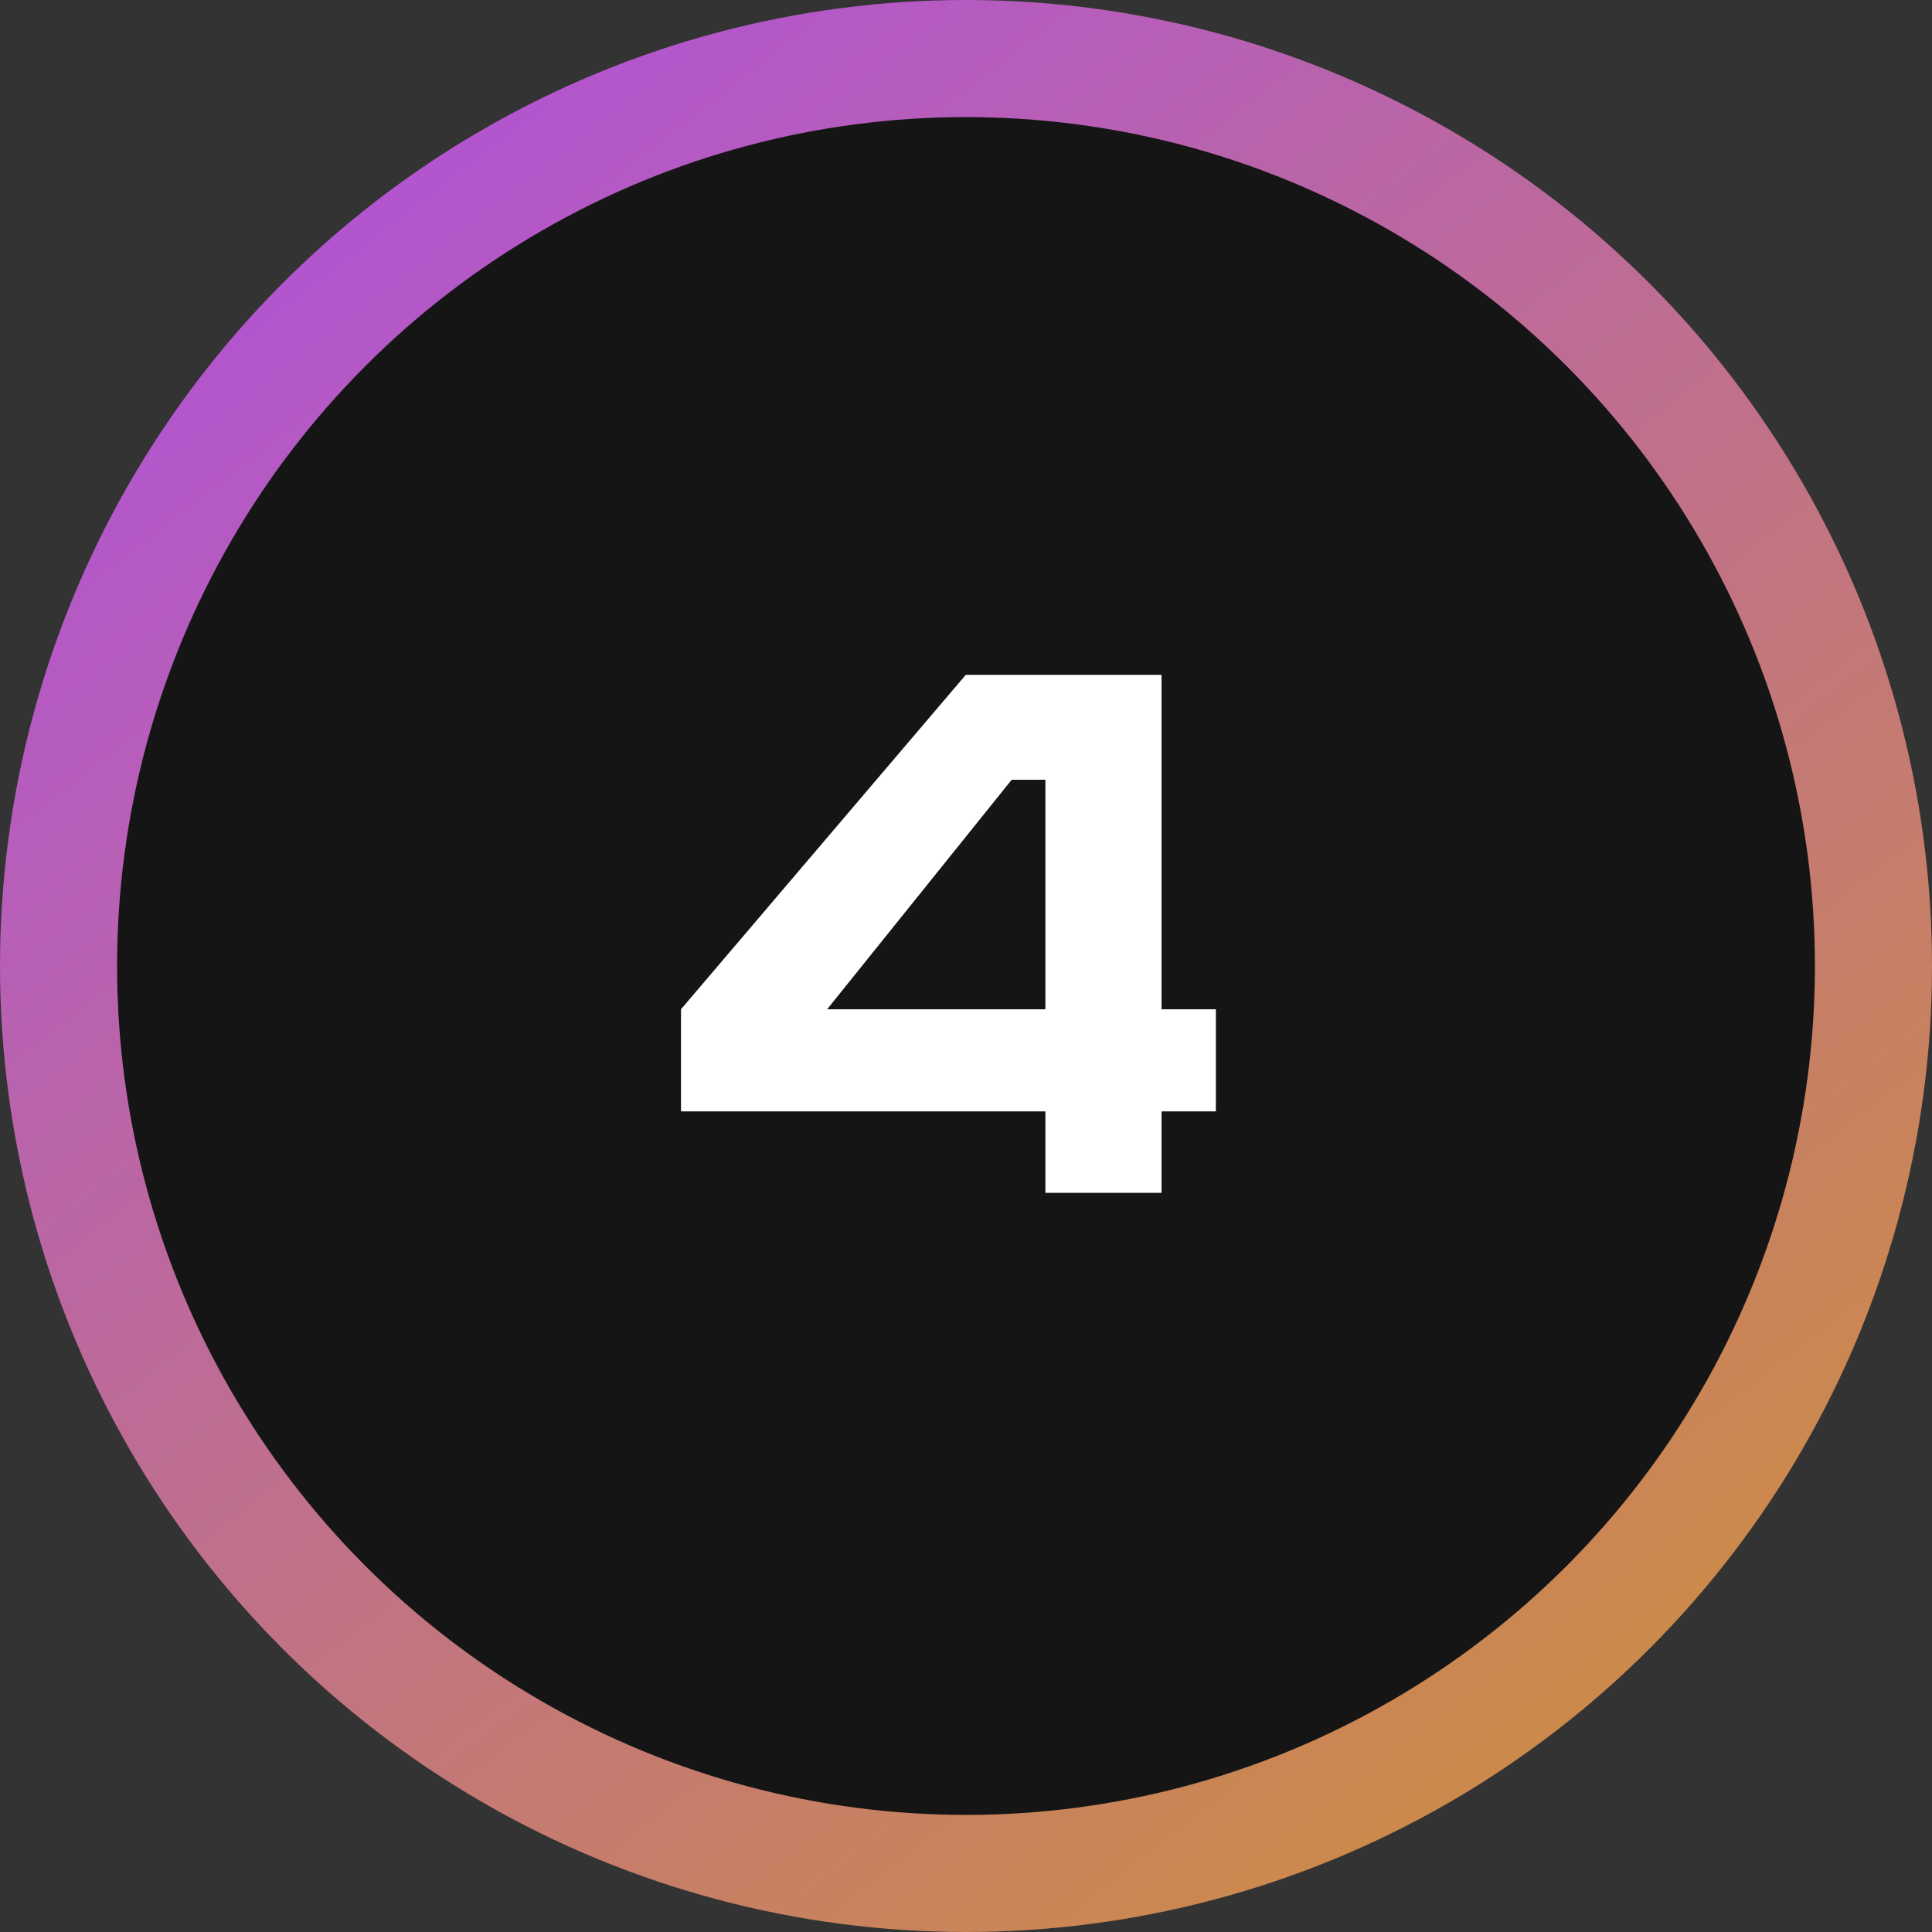 <?xml version="1.0" encoding="UTF-8"?> <svg xmlns="http://www.w3.org/2000/svg" width="33" height="33" viewBox="0 0 33 33" fill="none"><rect x="0" y="0" width="33" height="33" fill="#333333" stroke="none"/><circle cx="16.5" cy="16.5" r="15.5" fill="#151515" stroke="url(#paint0_linear_6067_1449)" stroke-width="2"></circle><path d="M16.496 11.527H19.84V17.239H20.768V18.983H19.84V20.375H17.856V18.983H11.632V17.239L16.496 11.527ZM17.28 13.319L14.128 17.239H17.856V13.319H17.28Z" fill="white"></path><defs><linearGradient id="paint0_linear_6067_1449" x1="4.125" y1="5.115" x2="24.09" y2="30.855" gradientUnits="userSpaceOnUse"><stop stop-color="#B355CF"></stop><stop offset="1" stop-color="#CC894C"></stop></linearGradient></defs></svg> 